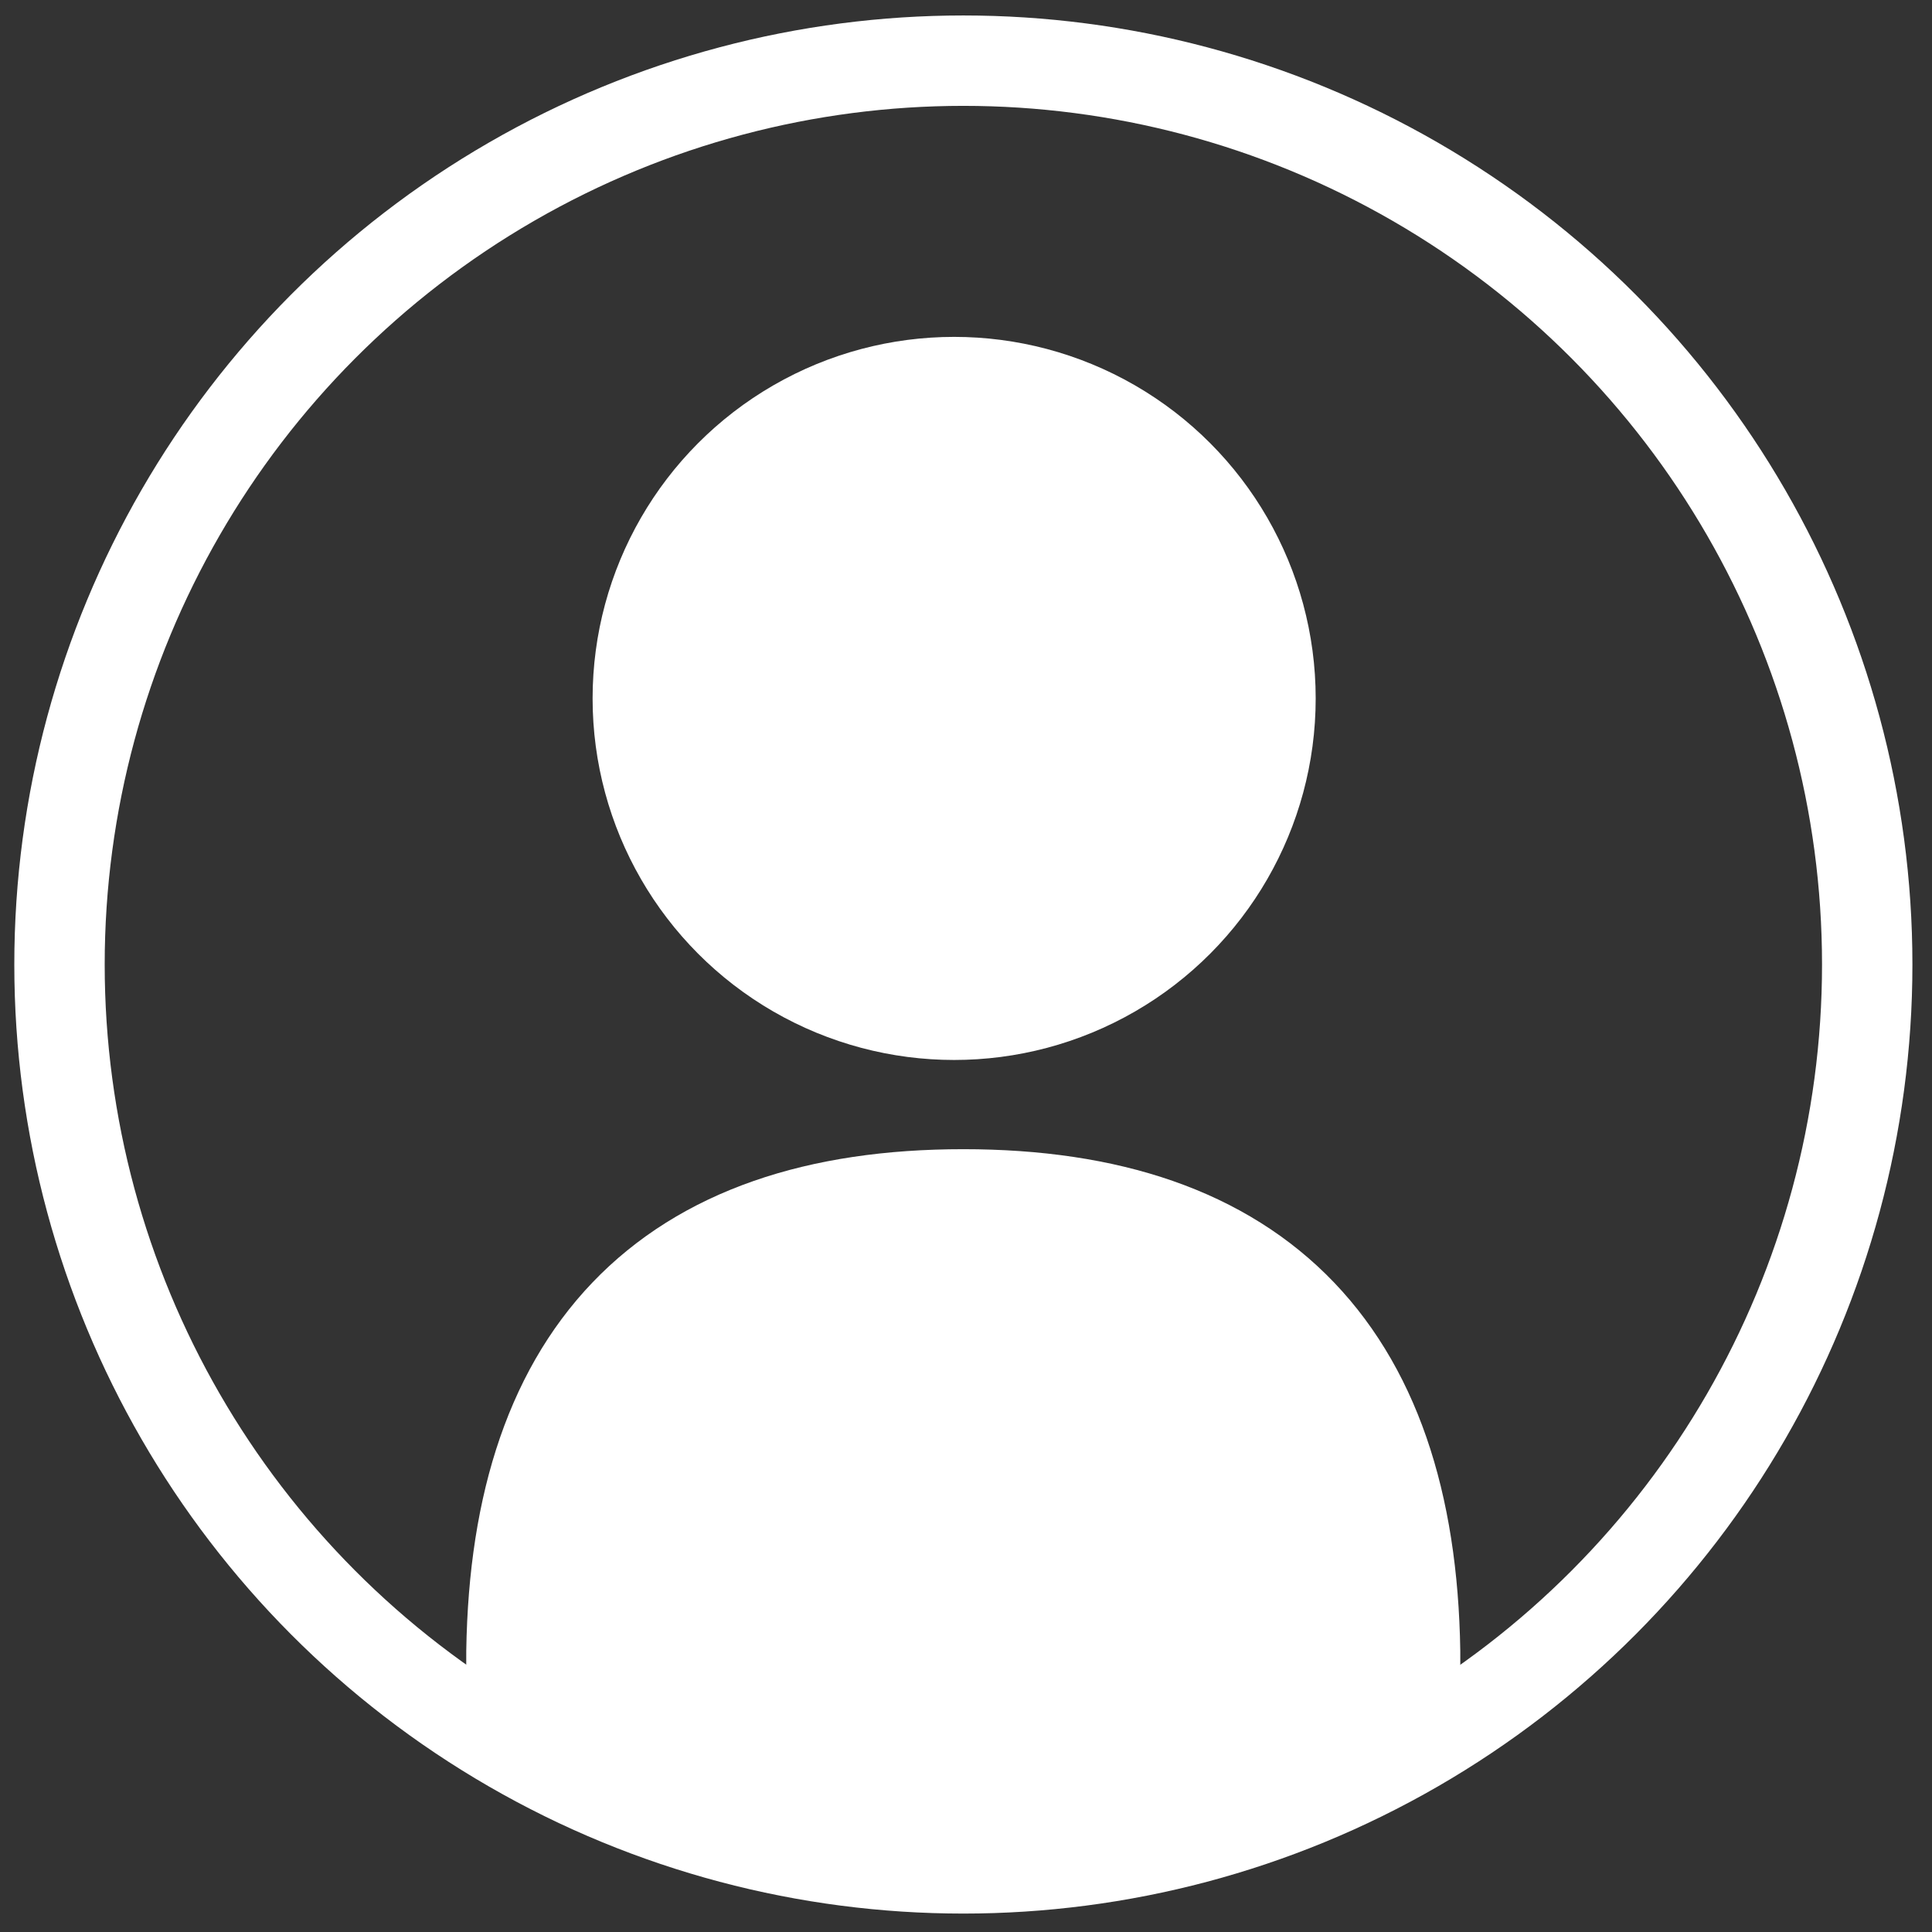 <?xml version="1.0" encoding="UTF-8" standalone="no"?>
<!-- Created with Inkscape (http://www.inkscape.org/) -->

<svg
   width="200"
   height="200"
   viewBox="0 0 52.917 52.917"
   version="1.1"
   id="svg1"
   inkscape:version="1.3.2 (091e20e, 2023-11-25, custom)"
   sodipodi:docname="icon_username.svg"
   xmlns:inkscape="http://www.inkscape.org/namespaces/inkscape"
   xmlns:sodipodi="http://sodipodi.sourceforge.net/DTD/sodipodi-0.dtd"
   xmlns="http://www.w3.org/2000/svg"
   xmlns:svg="http://www.w3.org/2000/svg">
  <rect x="0" y="0" width="52.917" height="52.917" fill="#333333" stroke="none"/>
  <sodipodi:namedview
     id="namedview1"
     pagecolor="#9a9a9a"
     bordercolor="#000000"
     borderopacity="0.25"
     inkscape:showpageshadow="2"
     inkscape:pageopacity="0.0"
     inkscape:pagecheckerboard="0"
     inkscape:deskcolor="#d1d1d1"
     inkscape:document-units="mm"
     inkscape:zoom="4.1373682"
     inkscape:cx="190.82179"
     inkscape:cy="101.87636"
     inkscape:window-width="2560"
     inkscape:window-height="1377"
     inkscape:window-x="-8"
     inkscape:window-y="5"
     inkscape:window-maximized="1"
     inkscape:current-layer="g3" />
  <defs
     id="defs1" />
  <g
     inkscape:label="Layer 1"
     inkscape:groupmode="layer"
     id="layer1">
    <g
       id="g3"
       transform="matrix(0.25,0,0,0.25,1.387,0.936)"
       style="fill:none">
      <circle
         cx="99.997"
         cy="101.928"
         fill="none"
         stroke="#ffffff"
         stroke-width="6"
         pointer-events="all"
         id="ellipse1"
         r="99.026"
         style="fill:none;stroke-width:9.903;stroke-dasharray:none" />
      <circle
         cx="98.987"
         cy="72.775"
         fill="#ffffff"
         stroke="#ffffff"
         stroke-width="9.903"
         pointer-events="all"
         id="ellipse2"
         r="34.659"
         style="fill:#ffffff" />
      <path
         d="m 53.445,178.743 q 0,-48.661 46.542,-48.661 46.542,0 46.542,48.661 z"
         fill="#ffffff"
         stroke="#ffffff"
         stroke-width="15.844"
         stroke-miterlimit="10"
         pointer-events="all"
         id="path2"
         style="fill:#ffffff" />
      <ellipse
         cx="97.996"
         cy="179.168"
         rx="47.532"
         ry="17.825"
         fill="#ffffff"
         stroke="#ffffff"
         stroke-width="5.942"
         pointer-events="all"
         id="ellipse3"
         style="fill:#ffffff" />
    </g>
  </g>
</svg>
